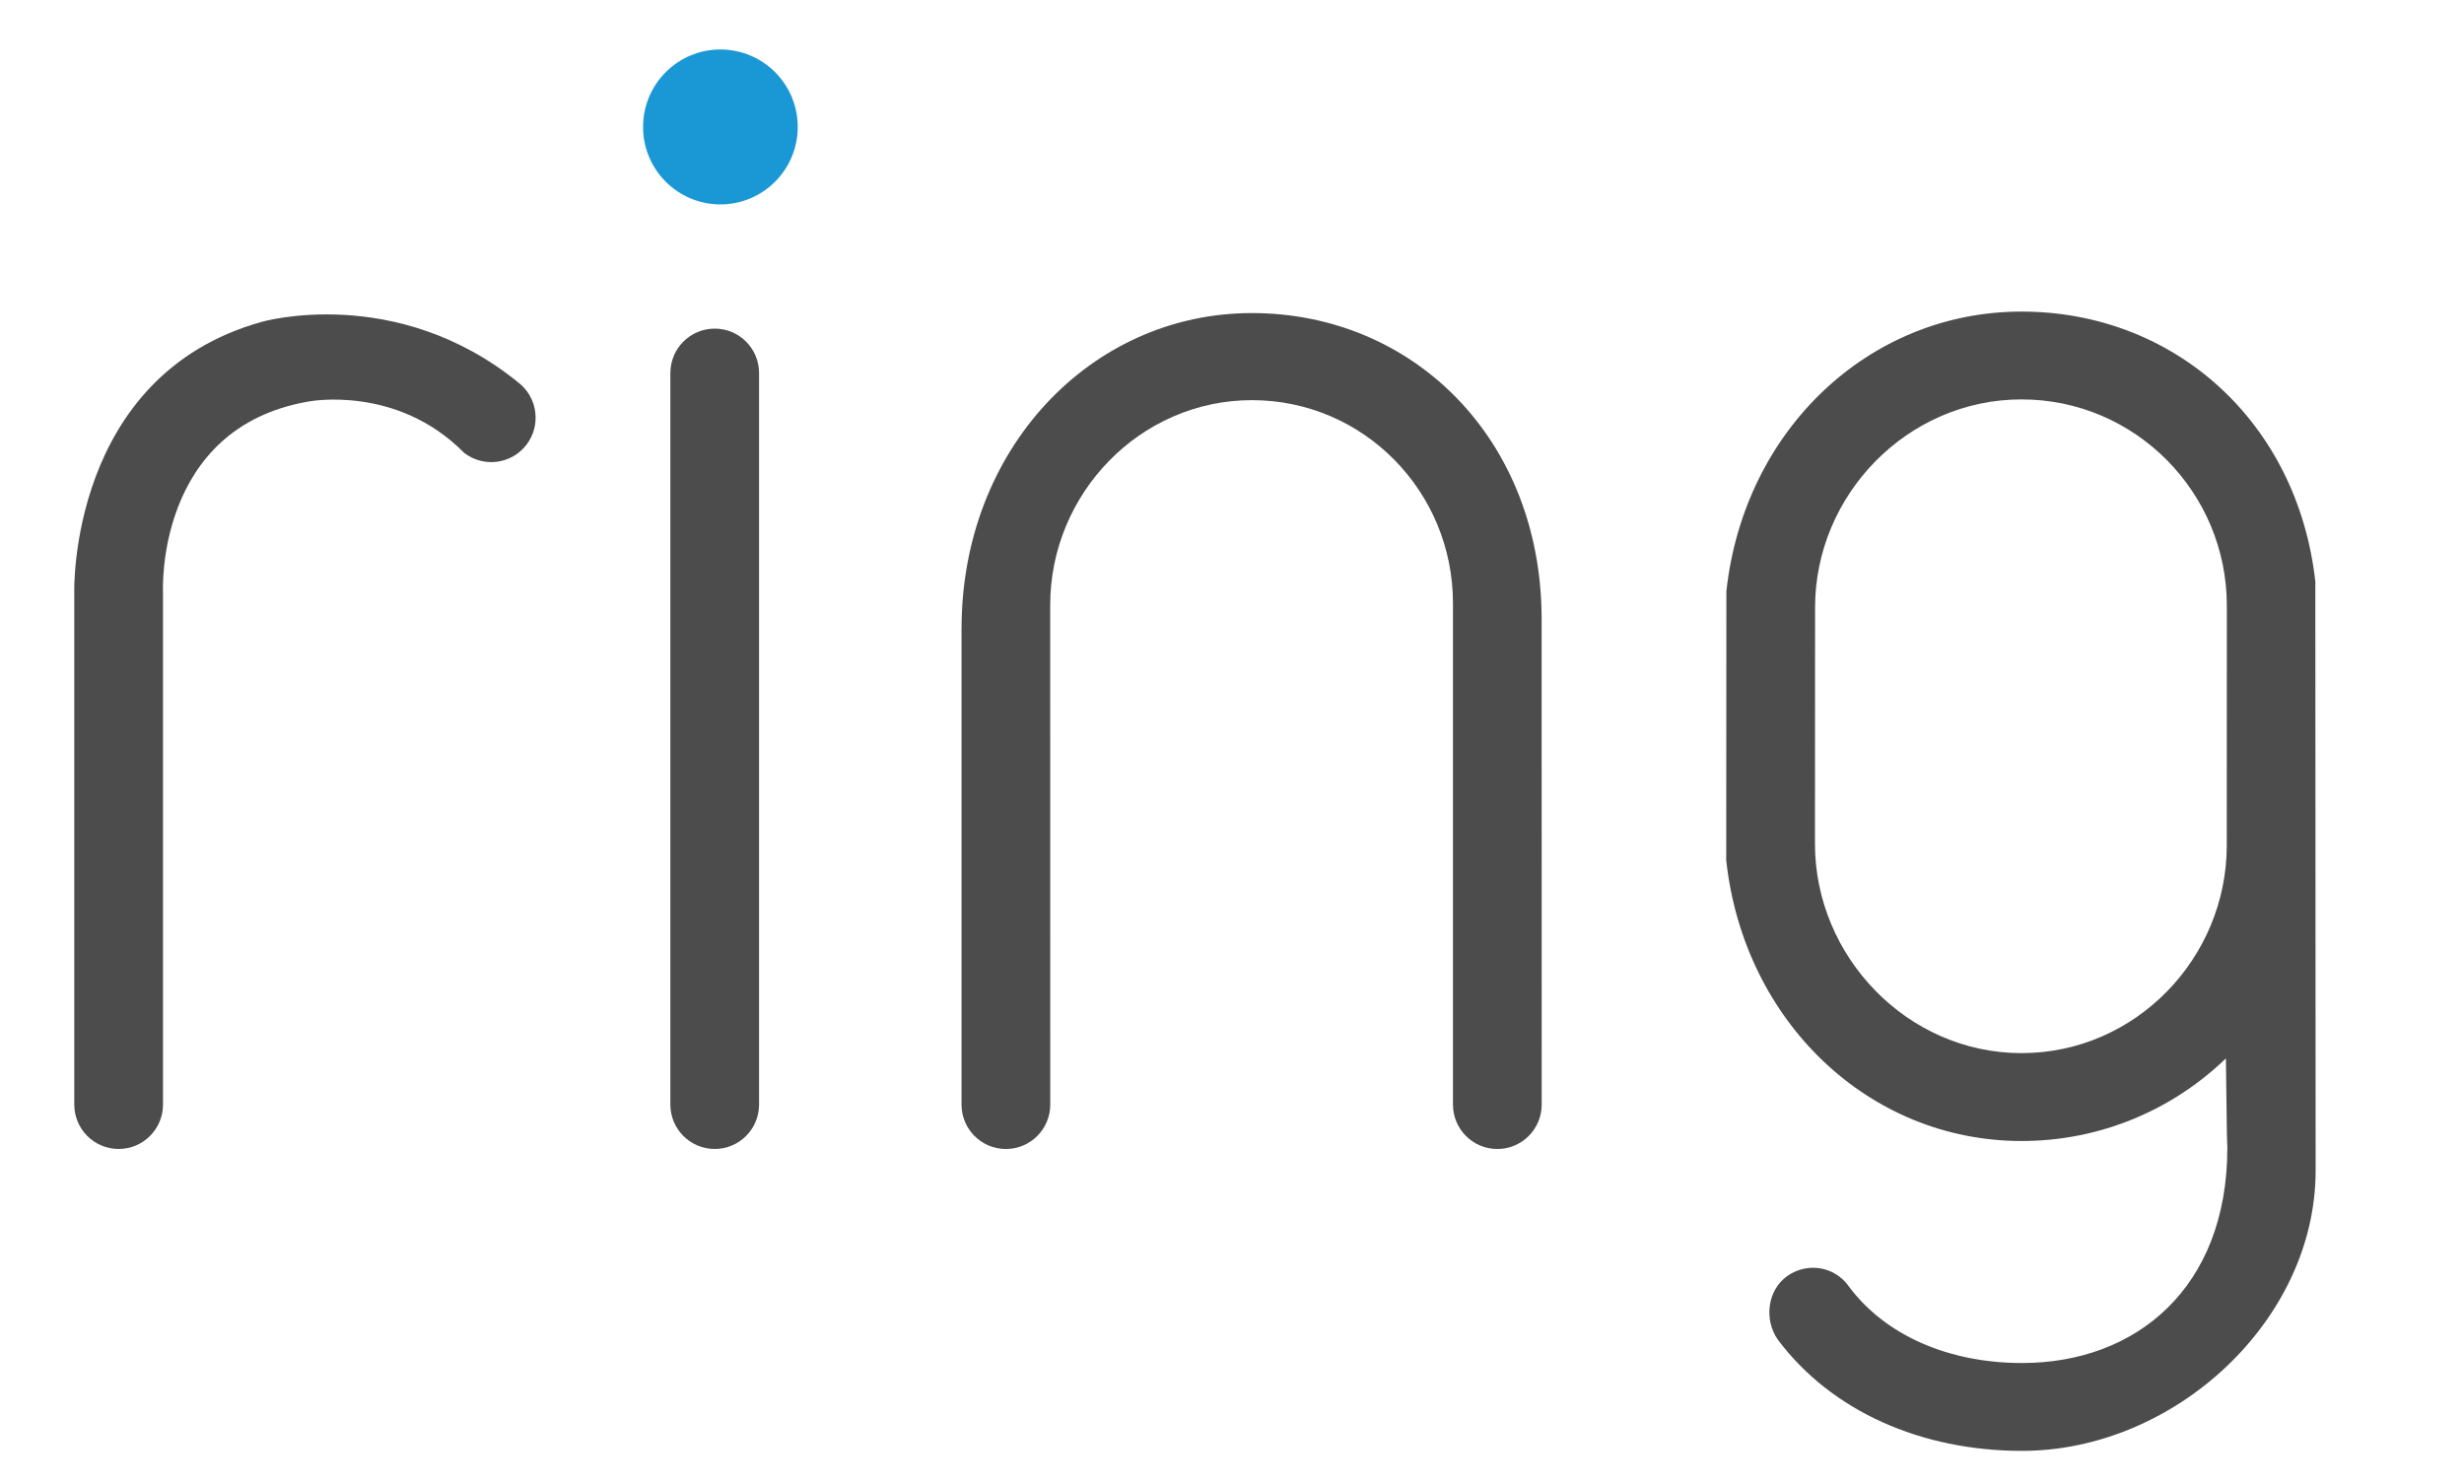 <svg width="83" height="50" viewBox="0 0 83 50" fill="none" xmlns="http://www.w3.org/2000/svg">
<path d="M17.466 12.892C18.117 13.399 18.234 14.34 17.728 14.992C17.221 15.645 16.282 15.762 15.631 15.254C13.356 12.949 10.396 13.528 10.396 13.528C5.223 14.412 5.491 19.939 5.491 19.939V37.214C5.491 38.041 4.822 38.711 3.997 38.711C3.171 38.711 2.502 38.041 2.502 37.214V19.939C2.502 19.939 2.311 12.646 8.825 10.842C8.825 10.842 13.344 9.54 17.466 12.892Z" fill="#4D4C4D"/>
<path d="M25.569 37.214C25.569 38.041 24.901 38.711 24.076 38.711C23.25 38.711 22.581 38.041 22.581 37.214V12.569C22.581 11.742 23.25 11.072 24.076 11.072C24.901 11.072 25.569 11.742 25.569 12.569V37.214Z" fill="#4D4C4D"/>
<path d="M24.267 6.887C25.706 6.887 26.872 5.718 26.872 4.277C26.872 2.835 25.706 1.667 24.267 1.667C22.828 1.667 21.662 2.835 21.662 4.277C21.662 5.718 22.828 6.887 24.267 6.887Z" fill="#1A98D5"/>
<path d="M77.992 19.593C77.391 14.206 73.233 10.498 68.095 10.498C62.948 10.498 58.744 14.497 58.153 19.92L58.148 28.987C58.74 34.411 62.948 38.443 68.095 38.443C70.769 38.443 73.199 37.381 74.979 35.659L75.014 38.25L75.028 38.672C75.028 43.394 71.954 45.923 68.111 45.923C65.661 45.923 63.52 45.006 62.281 43.346C61.809 42.667 60.889 42.515 60.212 42.987C59.535 43.46 59.413 44.456 59.884 45.133C61.693 47.551 64.72 48.883 68.111 48.883C73.249 48.883 78.002 44.494 78.002 39.442L77.992 19.593ZM75.009 28.48C75.009 32.281 71.938 35.482 68.094 35.482C64.252 35.482 61.137 32.23 61.137 28.429L61.141 20.47C61.141 16.669 64.252 13.457 68.094 13.457C71.938 13.457 75.011 16.601 75.011 20.402L75.009 28.48Z" fill="#4D4C4D"/>
<path d="M32.39 21.175C32.39 15.144 36.737 10.548 42.172 10.548C47.609 10.548 51.93 14.803 51.93 20.864L51.932 37.215C51.932 38.042 51.263 38.712 50.438 38.712C49.611 38.712 48.943 38.042 48.943 37.215V20.323C48.943 16.558 45.931 13.482 42.172 13.482C38.413 13.482 35.376 16.622 35.376 20.387L35.378 37.216C35.378 38.042 34.709 38.712 33.883 38.712C33.057 38.712 32.389 38.042 32.389 37.216V21.175H32.39Z" fill="#4D4C4D"/>
</svg>
